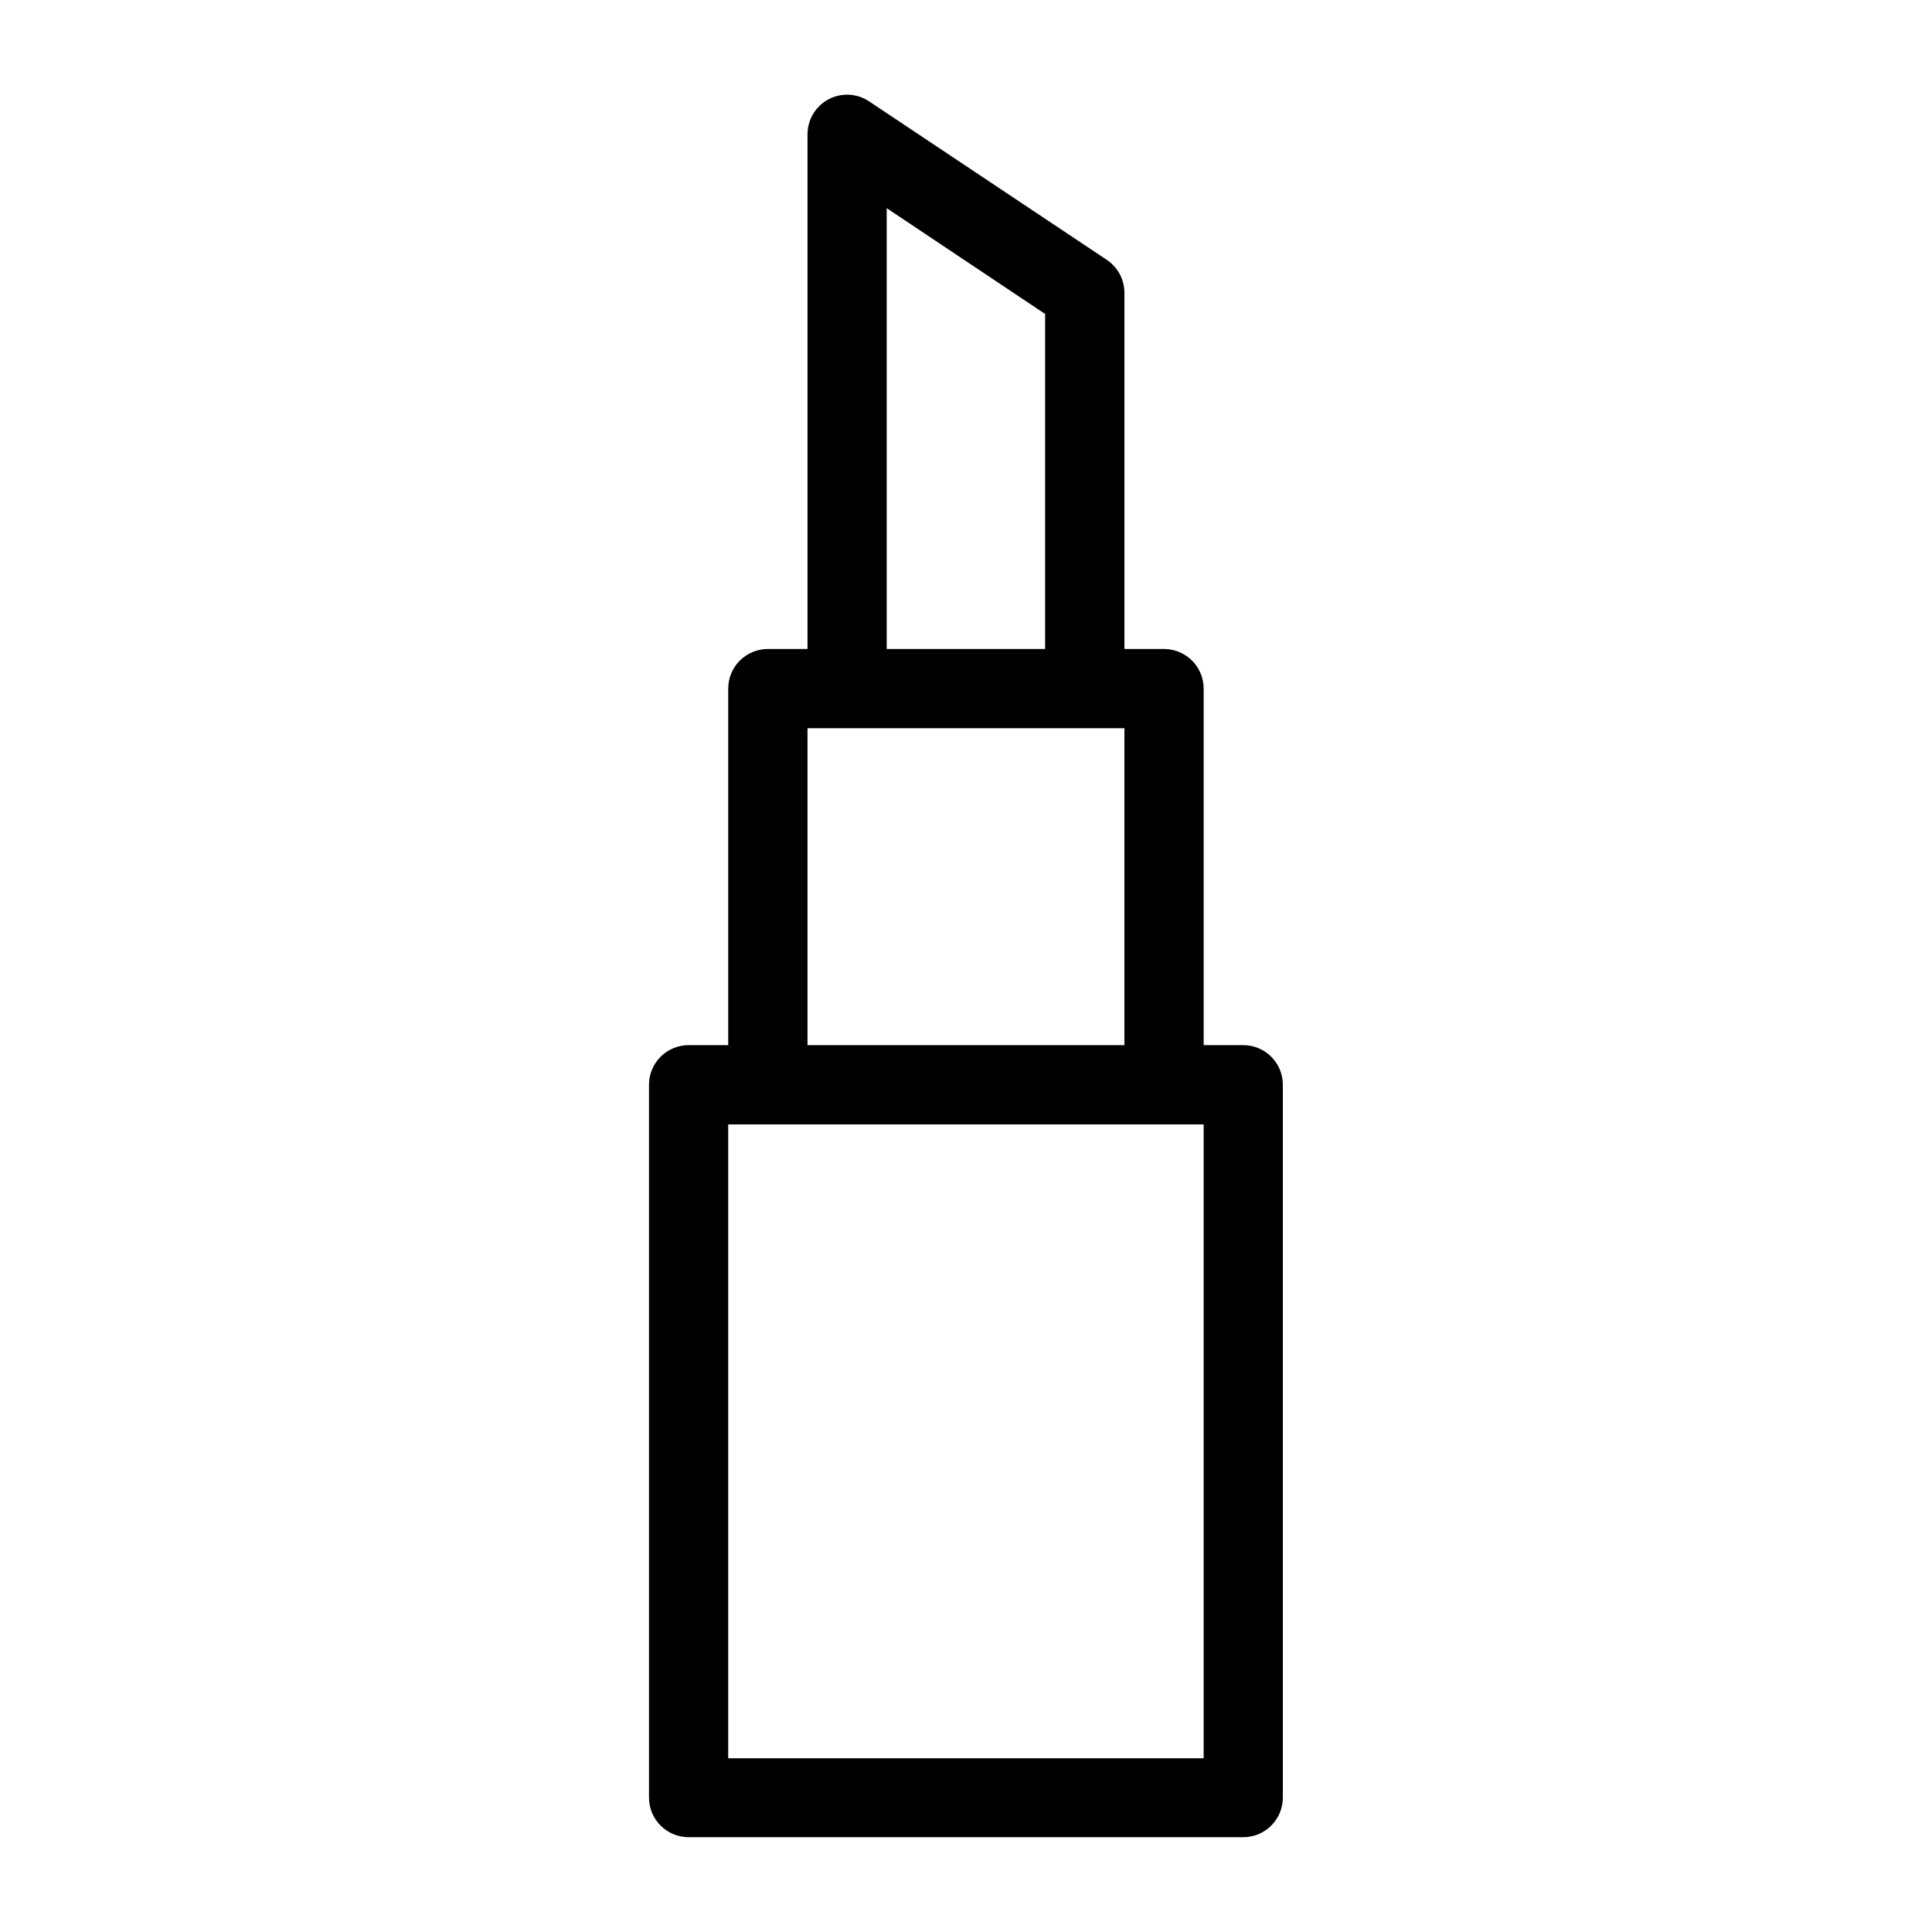 <?xml version="1.0" encoding="UTF-8"?>
<!-- Uploaded to: SVG Repo, www.svgrepo.com, Generator: SVG Repo Mixer Tools -->
<svg fill="#000000" width="800px" height="800px" version="1.1" viewBox="144 144 512 512" xmlns="http://www.w3.org/2000/svg">
 <path d="m368.37 169.09c-5.734 0.066-10.352 4.723-10.375 10.453v136.45h-10.453c-2.801-0.016-5.492 1.09-7.477 3.066-1.98 1.98-3.094 4.672-3.082 7.473v94.441h-10.453c-2.801-0.008-5.492 1.102-7.473 3.082-1.977 1.984-3.082 4.676-3.066 7.477v188.89c0.023 5.797 4.742 10.477 10.539 10.457h146.9c5.797 0.02 10.516-4.66 10.535-10.457v-188.89c0.02-2.801-1.086-5.492-3.066-7.477-1.977-1.98-4.668-3.09-7.469-3.082h-10.453v-94.441c0.02-5.797-4.66-10.516-10.457-10.539h-10.535v-94.441c-0.02-3.484-1.762-6.734-4.656-8.672l-62.996-42.004c-1.762-1.188-3.844-1.809-5.965-1.785zm10.617 30.074 41.984 28.043v88.785h-41.984zm-20.992 137.82h83.992v83.988h-83.992zm-21.012 105h126v167.98h-126z" fill-rule="evenodd"/>
</svg>